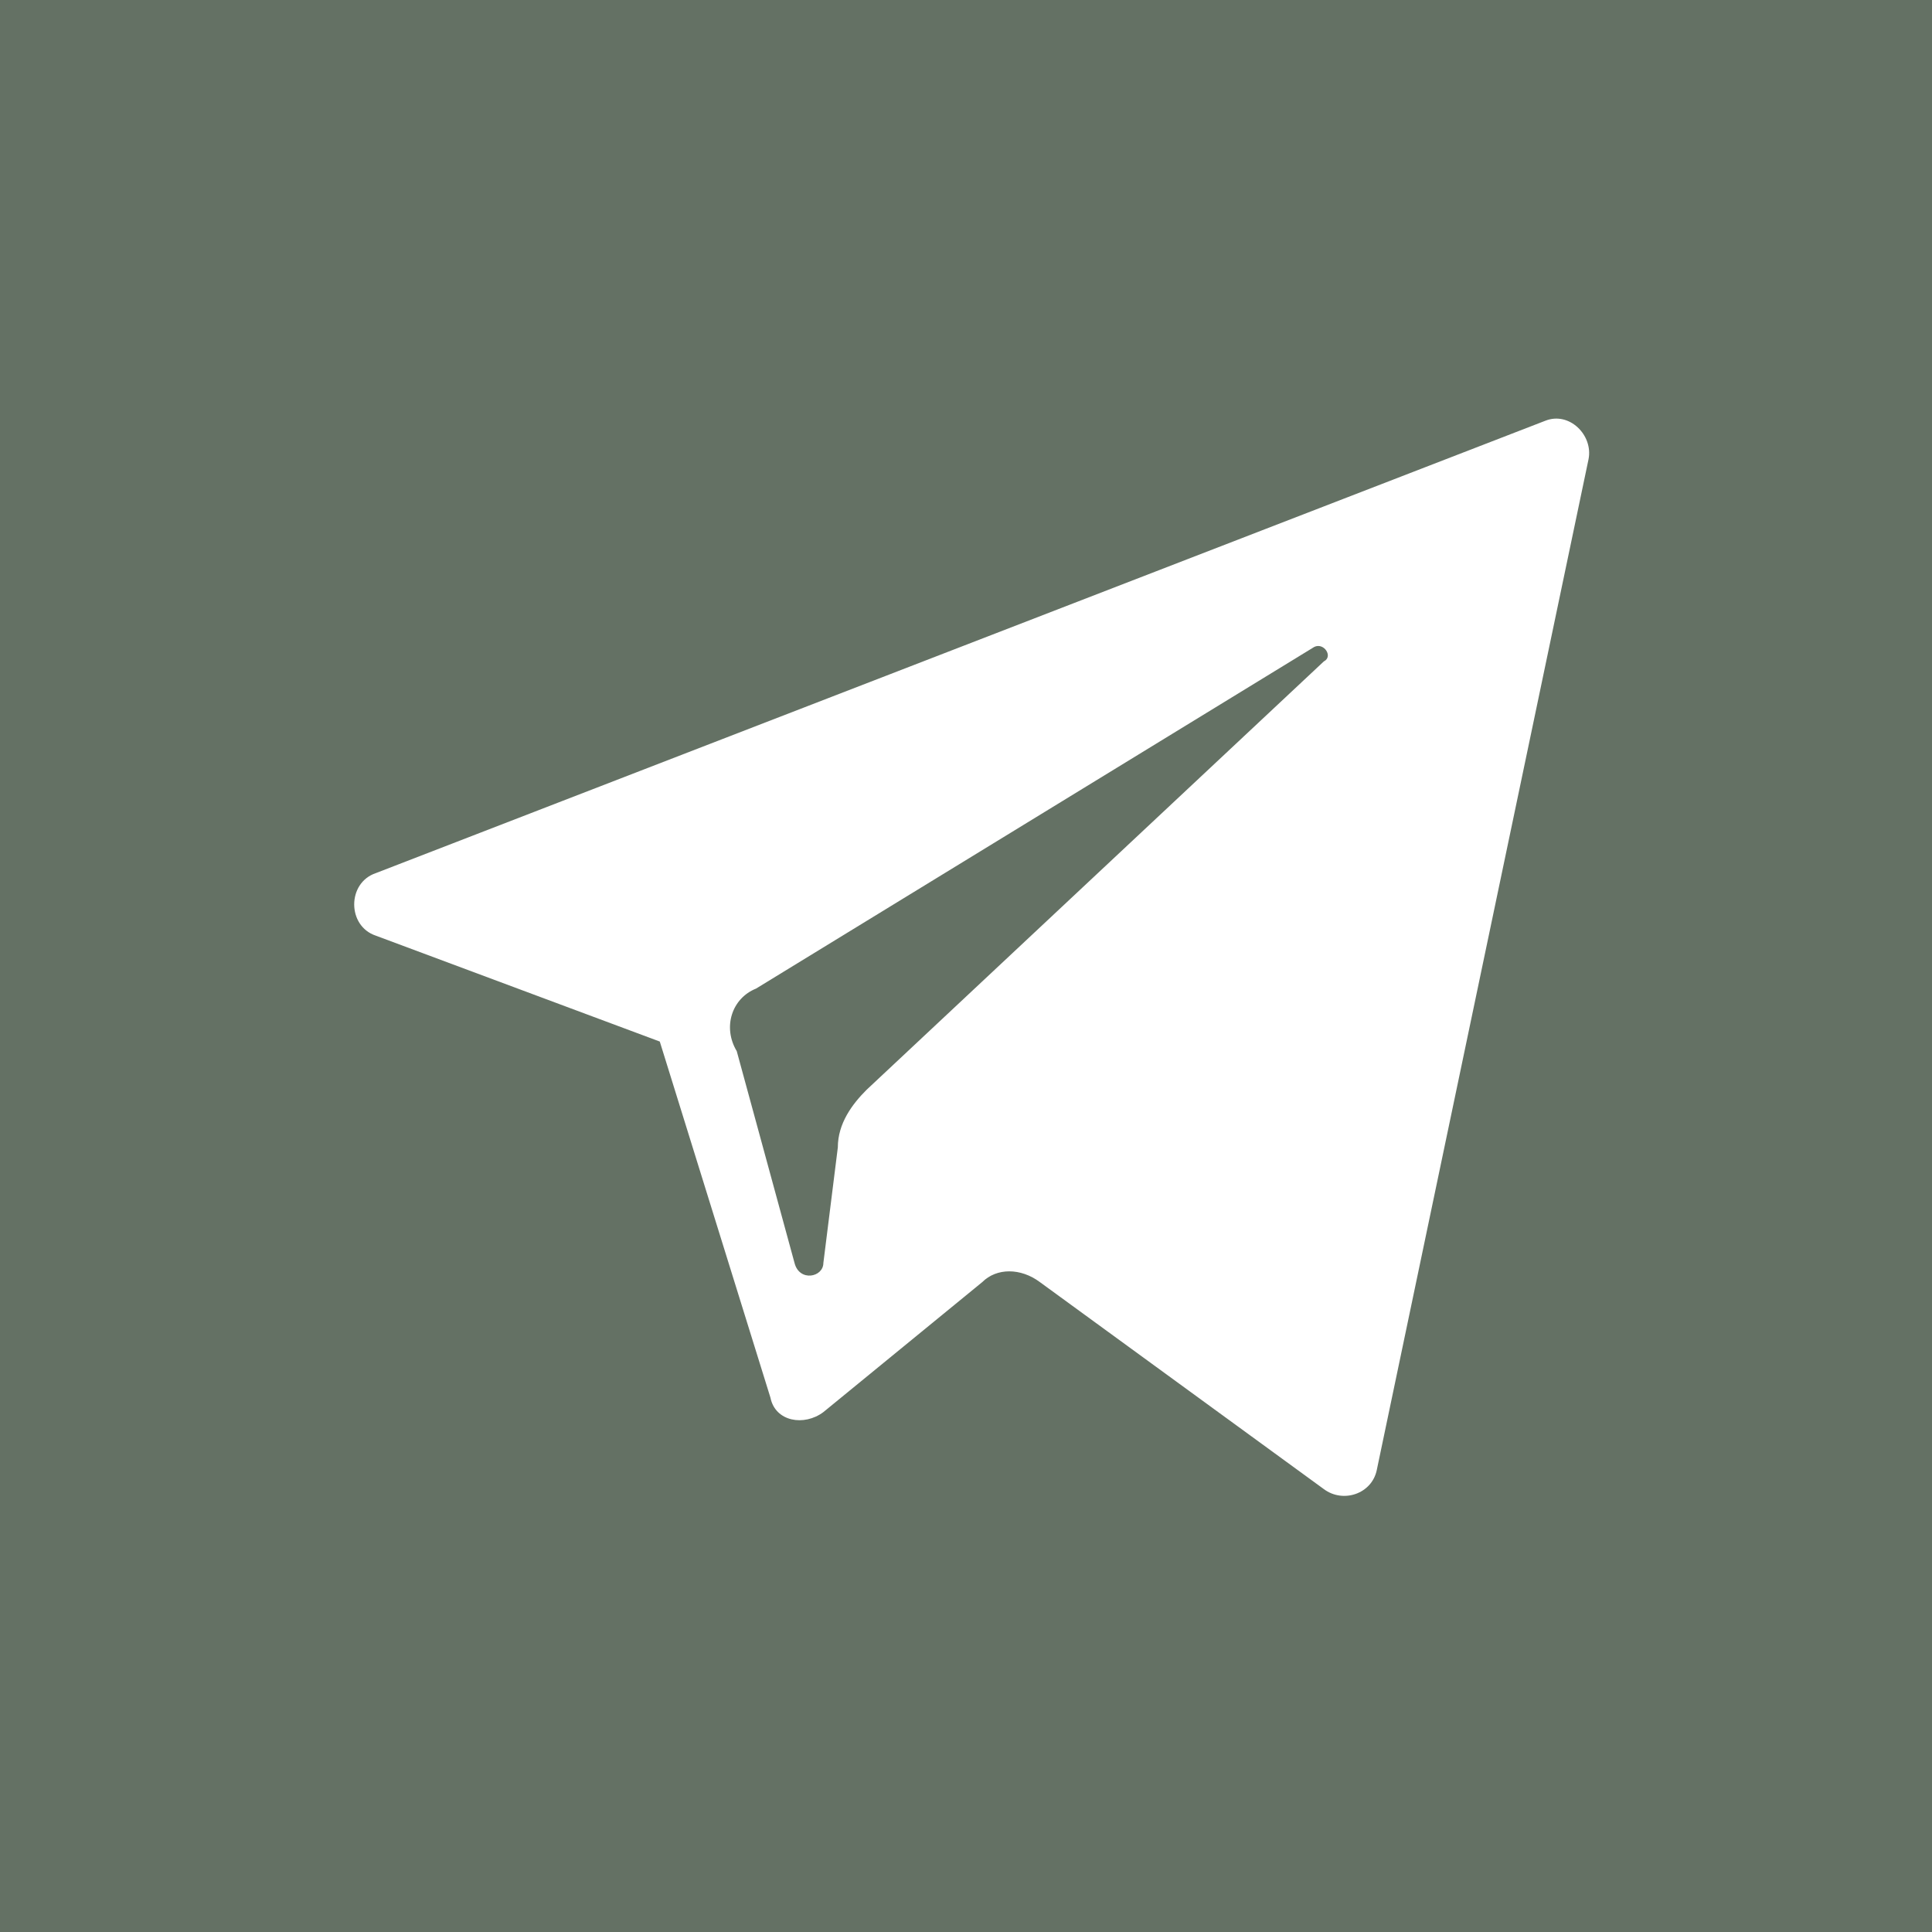 <?xml version="1.0" encoding="UTF-8"?> <svg xmlns="http://www.w3.org/2000/svg" width="50" height="50" viewBox="0 0 50 50" fill="none"><rect width="50" height="50" fill="#647164"></rect><path d="M9.727 24.215L17.075 26.955L19.939 36.171C20.064 36.794 20.811 36.919 21.309 36.545L25.419 33.182C25.793 32.809 26.415 32.809 26.914 33.182L34.261 38.538C34.76 38.911 35.507 38.662 35.632 38.039L41.111 11.886C41.236 11.263 40.613 10.64 39.99 10.89L9.727 22.596C8.98 22.846 8.98 23.966 9.727 24.215ZM19.566 25.585L34.012 16.743C34.261 16.618 34.511 16.992 34.261 17.117L22.43 28.201C22.056 28.574 21.683 29.073 21.683 29.695L21.309 32.684C21.309 33.058 20.687 33.182 20.562 32.684L19.067 27.204C18.694 26.582 18.943 25.834 19.566 25.585Z" fill="white"></path></svg> 
